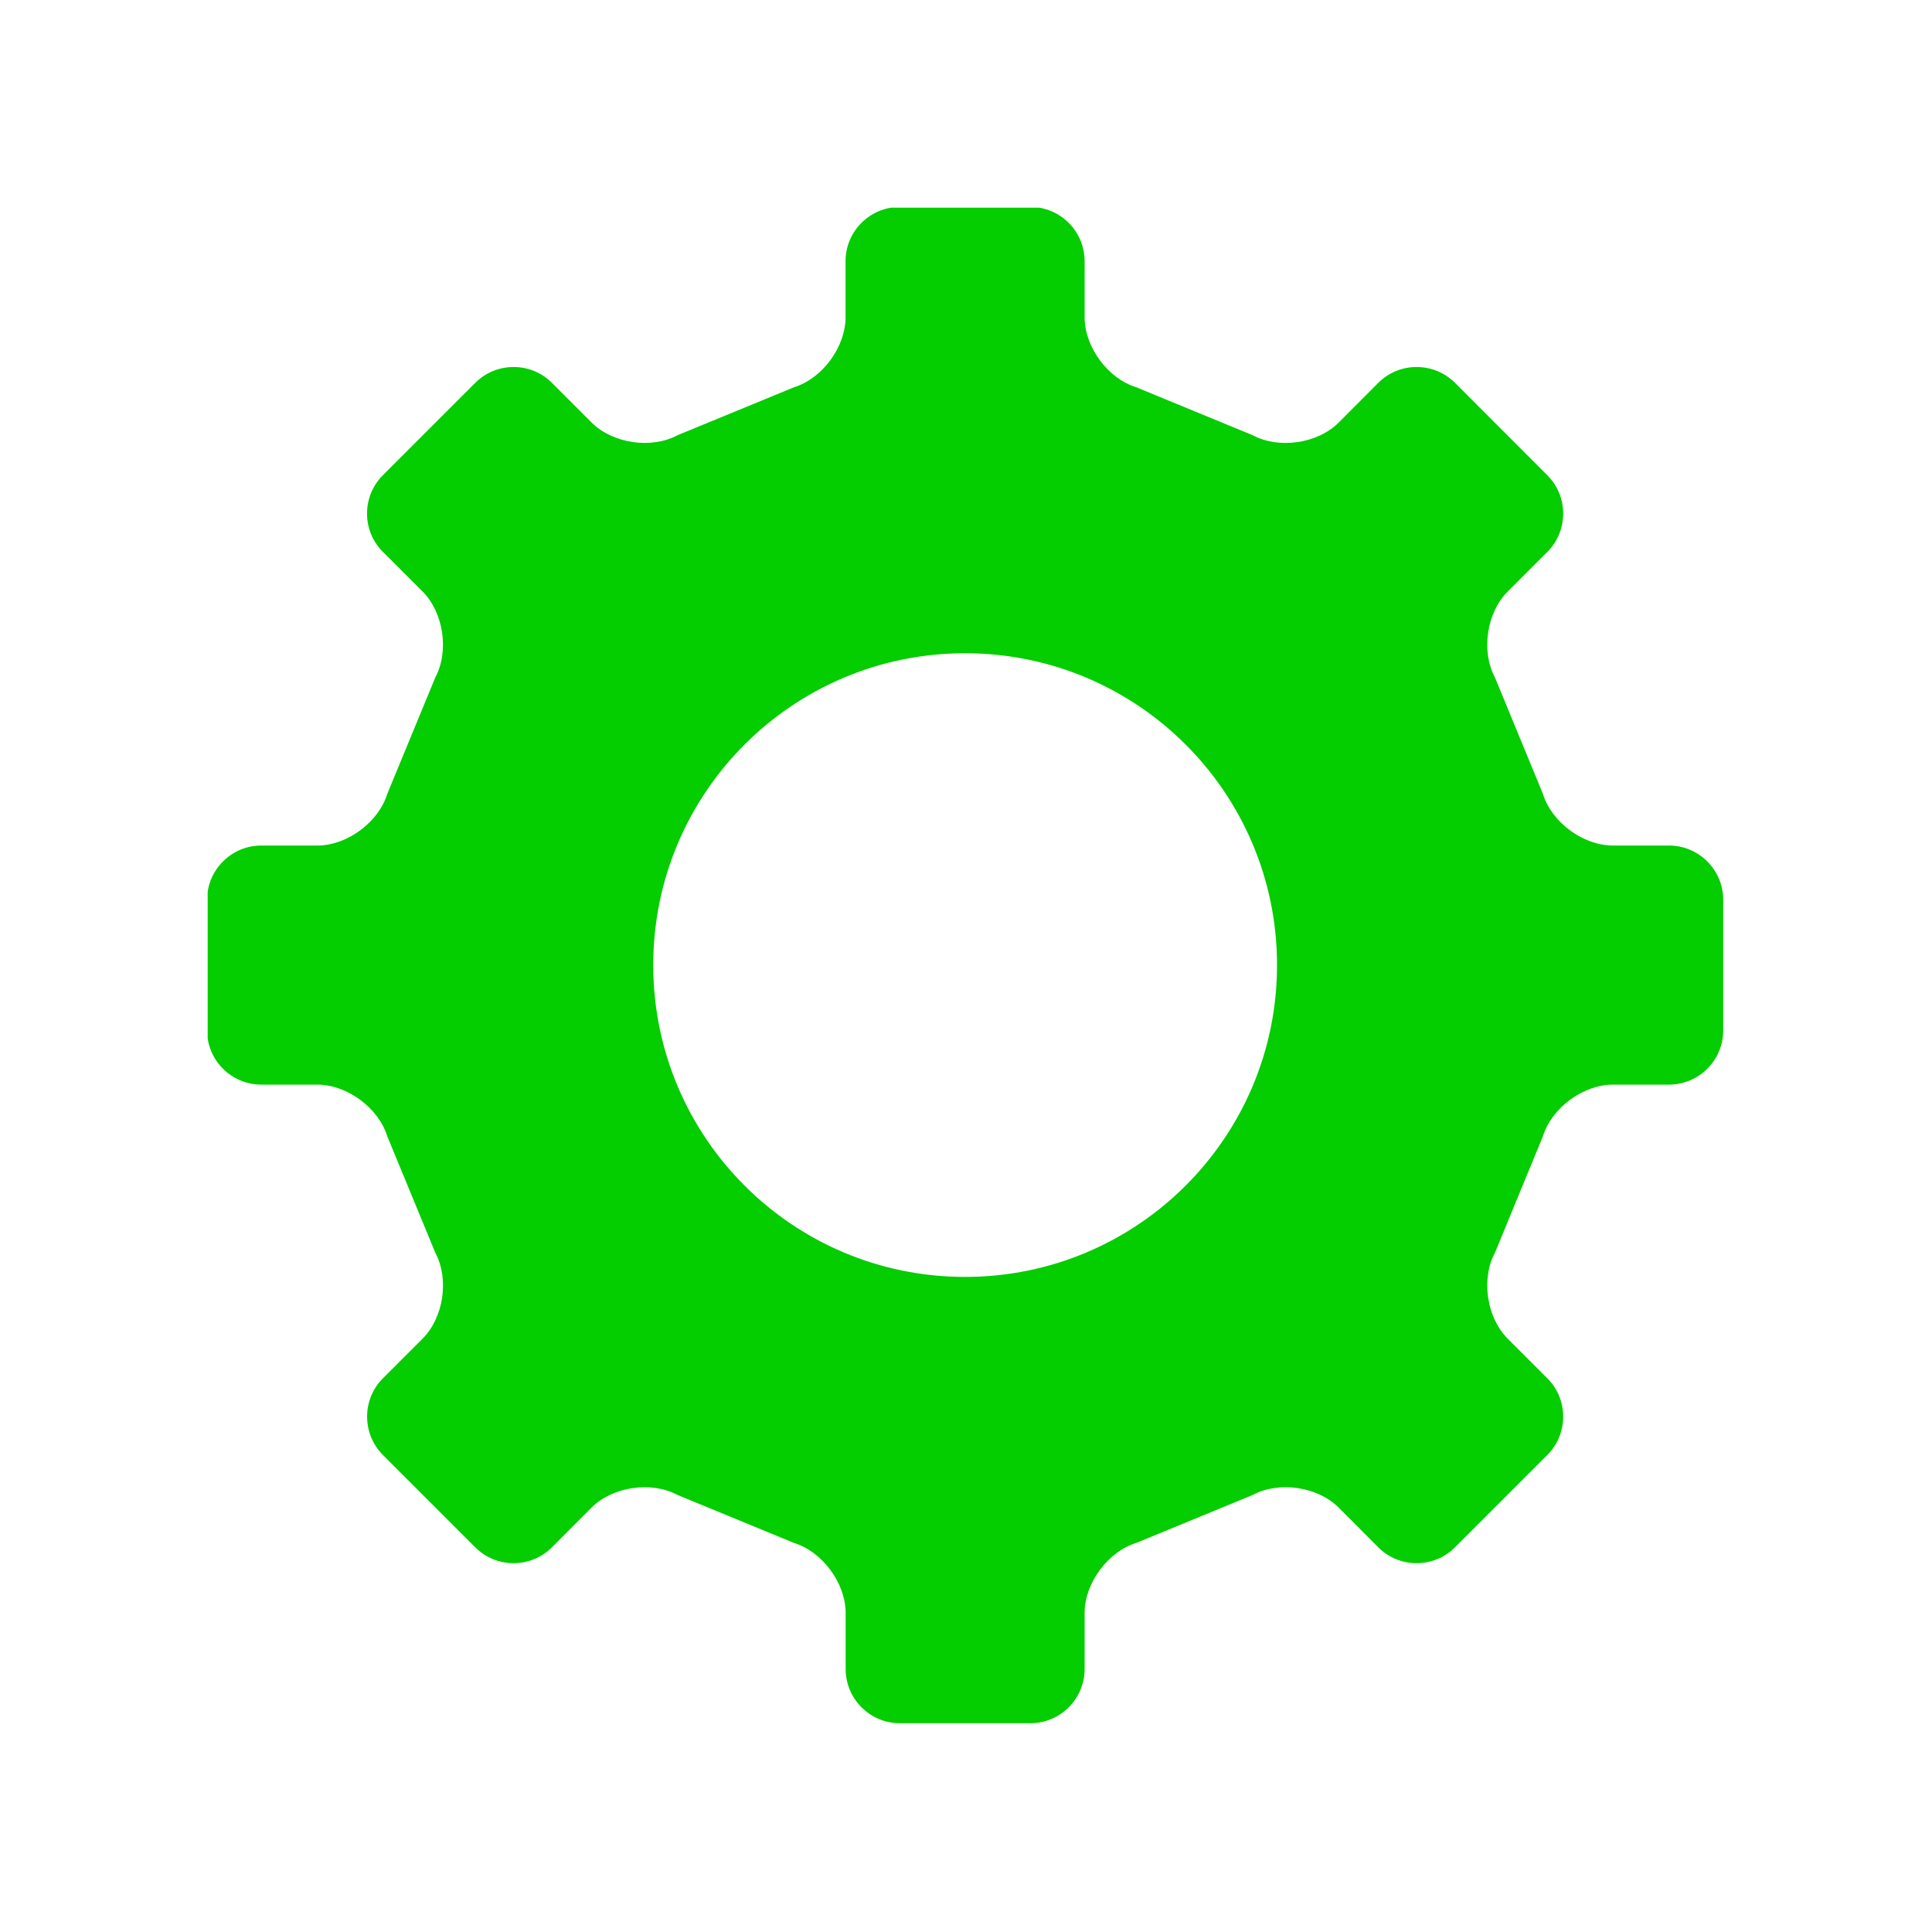 <svg xmlns="http://www.w3.org/2000/svg" xmlns:xlink="http://www.w3.org/1999/xlink" width="100" zoomAndPan="magnify" viewBox="0 0 75 75" height="100" preserveAspectRatio="xMidYMid meet" version="1.0"><defs><clipPath id="8078fcc200"><path d="M 8.062 8.062 L 67 8.062 L 67 67 L 8.062 67 Z M 8.062 8.062 " clip-rule="nonzero"/></clipPath></defs><g clip-path="url(#8078fcc200)"><path fill="#04cd00" d="M 64.793 42.105 C 65.949 42.105 66.895 41.16 66.895 40.004 L 66.895 34.926 C 66.895 33.77 65.949 32.824 64.793 32.824 L 62.613 32.824 C 61.457 32.824 60.234 31.922 59.895 30.816 L 58.035 26.301 C 57.488 25.281 57.711 23.781 58.527 22.965 L 60.07 21.422 C 60.887 20.605 60.887 19.27 60.07 18.453 L 56.48 14.859 C 55.66 14.043 54.324 14.043 53.508 14.859 L 51.965 16.406 C 51.148 17.223 49.645 17.441 48.629 16.895 L 44.113 15.035 C 43.008 14.695 42.105 13.473 42.105 12.316 L 42.105 10.137 C 42.105 8.98 41.16 8.035 40.004 8.035 L 34.926 8.035 C 33.77 8.035 32.824 8.98 32.824 10.137 L 32.824 12.316 C 32.824 13.473 31.922 14.695 30.82 15.035 L 26.301 16.895 C 25.285 17.441 23.781 17.219 22.965 16.402 L 21.422 14.859 C 20.605 14.043 19.27 14.043 18.453 14.859 L 14.863 18.449 C 14.043 19.27 14.043 20.605 14.863 21.422 L 16.406 22.965 C 17.223 23.781 17.441 25.281 16.898 26.301 L 15.035 30.816 C 14.695 31.922 13.473 32.824 12.32 32.824 L 10.141 32.824 C 8.984 32.824 8.039 33.77 8.039 34.926 L 8.039 40.004 C 8.039 41.16 8.984 42.105 10.141 42.105 L 12.32 42.105 C 13.473 42.105 14.695 43.008 15.035 44.113 L 16.898 48.629 C 17.445 49.648 17.223 51.148 16.406 51.965 L 14.863 53.508 C 14.047 54.324 14.047 55.66 14.863 56.48 L 18.453 60.07 C 19.27 60.887 20.605 60.887 21.422 60.07 L 22.965 58.523 C 23.785 57.707 25.285 57.488 26.301 58.035 L 30.82 59.895 C 31.922 60.234 32.828 61.457 32.828 62.613 L 32.828 64.793 C 32.828 65.949 33.773 66.895 34.926 66.895 L 40.004 66.895 C 41.16 66.895 42.105 65.949 42.105 64.793 L 42.105 62.613 C 42.105 61.457 43.008 60.234 44.113 59.895 L 48.629 58.035 C 49.648 57.488 51.148 57.707 51.965 58.523 L 53.508 60.07 C 54.324 60.887 55.664 60.887 56.48 60.07 L 60.07 56.48 C 60.887 55.664 60.887 54.324 60.07 53.508 L 58.527 51.965 C 57.711 51.148 57.488 49.645 58.035 48.629 L 59.895 44.113 C 60.234 43.008 61.457 42.105 62.613 42.105 Z M 37.465 49.57 C 30.777 49.57 25.359 44.152 25.359 37.465 C 25.359 30.777 30.777 25.359 37.465 25.359 C 44.152 25.359 49.574 30.777 49.574 37.465 C 49.574 44.152 44.152 49.57 37.465 49.57 Z M 37.465 49.57 " fill-opacity="1" fill-rule="nonzero"/></g></svg>